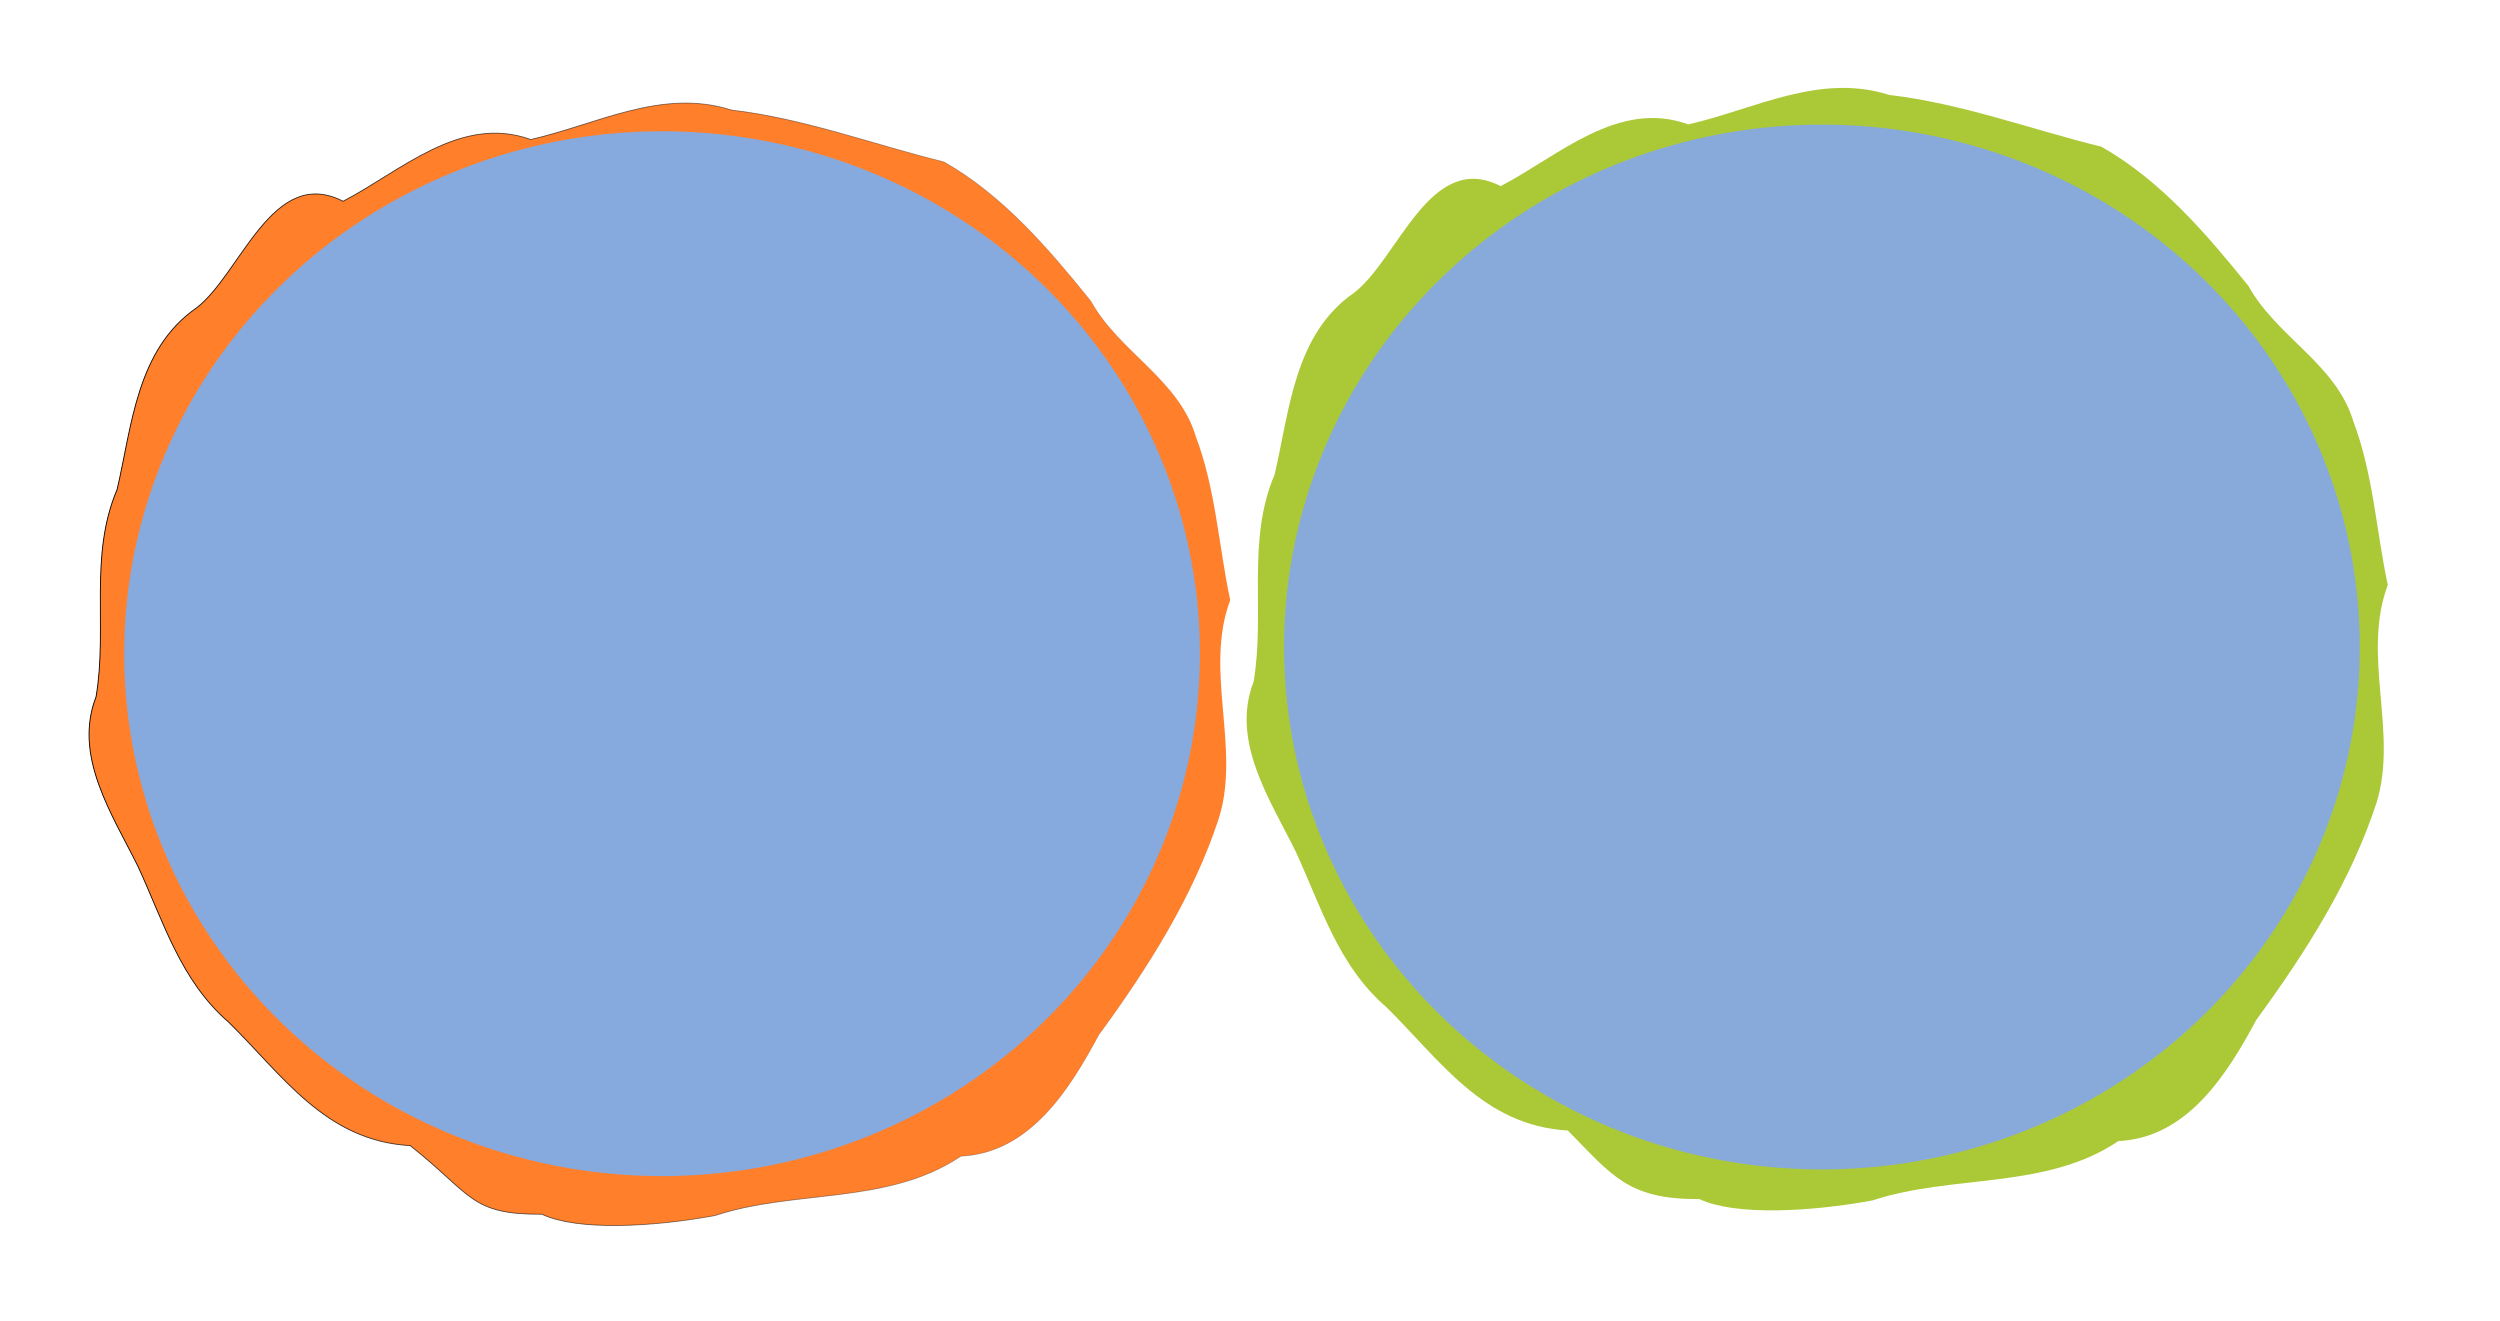 <?xml version="1.0" encoding="UTF-8" standalone="no"?>
<!-- Created with Inkscape (http://www.inkscape.org/) -->
<svg
   xmlns:dc="http://purl.org/dc/elements/1.1/"
   xmlns:cc="http://web.resource.org/cc/"
   xmlns:rdf="http://www.w3.org/1999/02/22-rdf-syntax-ns#"
   xmlns:svg="http://www.w3.org/2000/svg"
   xmlns="http://www.w3.org/2000/svg"
   xmlns:xlink="http://www.w3.org/1999/xlink"
   xmlns:sodipodi="http://sodipodi.sourceforge.net/DTD/sodipodi-0.dtd"
   xmlns:inkscape="http://www.inkscape.org/namespaces/inkscape"
   width="829"
   height="438.116"
   id="svg2160"
   sodipodi:version="0.32"
   inkscape:version="0.45"
   sodipodi:docbase="/home/evans/Desktop"
   sodipodi:docname="cibo00_abstracted_attraction_similarity.svg"
   inkscape:output_extension="org.inkscape.output.svg.inkscape"
   inkscape:export-filename="D:\Docs\Projects\Logo\Openclipart\similarity_attraction.png"
   inkscape:export-xdpi="90"
   inkscape:export-ydpi="90"
   sodipodi:modified="true"
   version="1.0">
  <defs
     id="defs2162">
    <linearGradient
       inkscape:collect="always"
       id="linearGradient3382">
      <stop
         style="stop-color:#000000;stop-opacity:1;"
         offset="0"
         id="stop3384" />
      <stop
         style="stop-color:#000000;stop-opacity:0;"
         offset="1"
         id="stop3386" />
    </linearGradient>
    <linearGradient
       inkscape:collect="always"
       id="linearGradient3204">
      <stop
         style="stop-color:#000000;stop-opacity:1;"
         offset="0"
         id="stop3206" />
      <stop
         style="stop-color:#000000;stop-opacity:0;"
         offset="1"
         id="stop3208" />
    </linearGradient>
    <linearGradient
       inkscape:collect="always"
       id="linearGradient3132">
      <stop
         style="stop-color:#000000;stop-opacity:1;"
         offset="0"
         id="stop3134" />
      <stop
         style="stop-color:#000000;stop-opacity:0;"
         offset="1"
         id="stop3136" />
    </linearGradient>
    <linearGradient
       inkscape:collect="always"
       xlink:href="#linearGradient3132"
       id="linearGradient3142"
       x1="518.966"
       y1="338.122"
       x2="937.094"
       y2="338.122"
       gradientUnits="userSpaceOnUse" />
    <filter
       inkscape:collect="always"
       id="filter3200">
      <feGaussianBlur
         inkscape:collect="always"
         stdDeviation="11.689"
         id="feGaussianBlur3202" />
    </filter>
    <linearGradient
       inkscape:collect="always"
       xlink:href="#linearGradient3204"
       id="linearGradient3212"
       x1="82.68"
       y1="343.836"
       x2="501.098"
       y2="343.836"
       gradientUnits="userSpaceOnUse"
       gradientTransform="translate(12,0)" />
    <filter
       inkscape:collect="always"
       id="filter3378">
      <feGaussianBlur
         inkscape:collect="always"
         stdDeviation="14.738"
         id="feGaussianBlur3380" />
    </filter>
    <linearGradient
       inkscape:collect="always"
       xlink:href="#linearGradient3382"
       id="linearGradient3462"
       x1="162.868"
       y1="393.927"
       x2="557.01"
       y2="393.927"
       gradientUnits="userSpaceOnUse" />
  </defs>
  <sodipodi:namedview
     inkscape:document-units="mm"
     pagecolor="#ffffff"
     bordercolor="#666666"
     borderopacity="1.0"
     inkscape:pageopacity="0.0"
     inkscape:pageshadow="2"
     inkscape:zoom="0.61399264"
     inkscape:cx="640.39372"
     inkscape:cy="369.56089"
     inkscape:current-layer="layer1"
     id="namedview2164"
     inkscape:window-width="1014"
     inkscape:window-height="689"
     inkscape:window-x="0"
     inkscape:window-y="25"
     inkscape:showpageshadow="false" />
  <g
     inkscape:label="Layer 1"
     inkscape:groupmode="layer"
     id="layer1"
     transform="translate(-83.063,-115.422)">
    <path
       style="fill:#abc837;fill-rule:evenodd;stroke:url(#linearGradient3142);stroke-width:0;stroke-linecap:butt;stroke-linejoin:miter;stroke-miterlimit:4;stroke-dasharray:none;stroke-opacity:1;filter:url(#filter3200)"
       d="M 612.038,163.455 C 633.073,152.231 655.025,130.524 680.811,140.159 C 705.151,134.447 728.868,120.643 754.386,129.041 C 781.014,132.247 806.334,142.041 832.177,148.59 C 853.895,161.289 870.671,181.502 886.027,201.087 C 896.353,220.317 918.205,230.614 924.442,252.107 C 931.776,271.966 932.824,293.317 937.094,313.893 C 927.446,340.627 940.931,369.445 933.002,395.979 C 923.56,425.818 906.91,452.63 888.96,477.931 C 878.373,498.143 863.863,522.461 838.401,523.697 C 811.751,542.176 777.579,536.12 748.298,546.091 C 725.642,550.384 697.932,551.95 684.897,545.587 C 658.613,545.739 652.959,536.699 636.643,519.703 C 605.536,517.906 589.86,493.071 570.074,473.088 C 552.443,457.452 546.156,434.915 536.863,414.299 C 527.453,394.733 513.083,372.763 521.522,350.428 C 525.844,324.487 518.834,297.257 529.239,272.218 C 534.7,248.131 536.375,219.279 558.402,203.632 C 574.616,190.73 586.221,149.754 612.038,163.455 L 612.038,163.455 z "
       id="path3191"
       sodipodi:nodetypes="cccccccccccccccccccc"
       transform="matrix(0.905,0,0,0.879,26.779,33.47)" />
    <path
       style="fill:#ff7f2a;fill-rule:evenodd;stroke:url(#linearGradient3212);stroke-width:0.326;stroke-linecap:butt;stroke-linejoin:miter;stroke-miterlimit:4;stroke-dasharray:none;stroke-opacity:1;filter:url(#filter3378)"
       d="M 187.898,169.169 C 208.933,157.945 230.885,136.237 256.671,145.872 C 281.011,140.16 304.727,126.357 330.245,134.754 C 356.873,137.96 382.193,147.755 408.037,154.303 C 429.755,167.003 446.531,187.215 461.886,206.8 C 472.212,226.03 494.064,236.328 500.302,257.82 C 507.635,277.679 508.683,299.031 512.953,319.606 C 503.305,346.341 516.79,375.159 508.861,401.693 C 499.419,431.532 482.77,458.343 464.82,483.645 C 454.233,503.857 439.722,528.174 414.261,529.41 C 387.61,547.89 353.438,541.834 324.157,551.805 C 301.502,556.098 273.792,557.664 260.756,551.3 C 234.472,551.453 235.334,544.042 212.503,525.417 C 181.395,523.62 165.719,498.785 145.934,478.802 C 128.302,463.166 122.015,440.629 112.723,420.013 C 103.313,400.447 88.942,378.476 97.382,356.141 C 101.704,330.201 94.694,302.97 105.098,277.932 C 110.56,253.845 112.234,224.992 134.261,209.346 C 150.475,196.443 162.081,155.467 187.898,169.169 L 187.898,169.169 z "
       id="path2175"
       sodipodi:nodetypes="cccccccccccccccccccc"
       transform="matrix(0.905,0,0,0.879,26.779,33.47)" />
    <path
       sodipodi:type="arc"
       style="opacity:1;fill:#87aade;fill-opacity:1;fill-rule:nonzero;stroke:#000000;stroke-width:0;stroke-linecap:round;stroke-linejoin:round;stroke-miterlimit:4;stroke-dasharray:none;stroke-opacity:1"
       id="path2169"
       sodipodi:cx="359.93918"
       sodipodi:cy="393.92743"
       sodipodi:rx="197.07077"
       sodipodi:ry="197.07077"
       d="M 557.01 393.927 A 197.071 197.071 0 1 1  162.868,393.927 A 197.071 197.071 0 1 1  557.01 393.927 z"
       transform="matrix(0.905,0,0,0.879,-23.143,-14.077)" />
    <path
       sodipodi:type="arc"
       style="opacity:1;fill:#88aadb;fill-opacity:1;stroke:url(#linearGradient3462);stroke-width:0;stroke-linecap:round;stroke-linejoin:round;stroke-miterlimit:4;stroke-dasharray:none"
       id="path2171"
       sodipodi:cx="359.93918"
       sodipodi:cy="393.92743"
       sodipodi:rx="197.07077"
       sodipodi:ry="197.07077"
       d="M 557.01 393.927 A 197.071 197.071 0 1 1  162.868,393.927 A 197.071 197.071 0 1 1  557.01 393.927 z"
       transform="matrix(0.905,0,0,0.879,361.463,-16.286)" />
    <path
       style="fill:none;fill-rule:evenodd;stroke:#000000;stroke-width:0;stroke-linecap:butt;stroke-linejoin:miter;stroke-miterlimit:4;stroke-dasharray:none;stroke-opacity:1"
       d="M 13.603,3.246 C 13.272,3.87 13.203,6.145 15.232,7.347 C 16.76,8.253 18.953,8.898 20.118,9.76"
       id="path2180" />
    <path
       style="fill:none;fill-rule:evenodd;stroke:#000000;stroke-width:0;stroke-linecap:butt;stroke-linejoin:miter;stroke-miterlimit:4;stroke-dasharray:none;stroke-opacity:1"
       d="M 976.991,619.507 C 976.659,620.131 976.59,622.406 978.62,623.609 C 980.148,624.514 982.341,625.159 983.505,626.022"
       id="path3153" />
  </g>
</svg>

